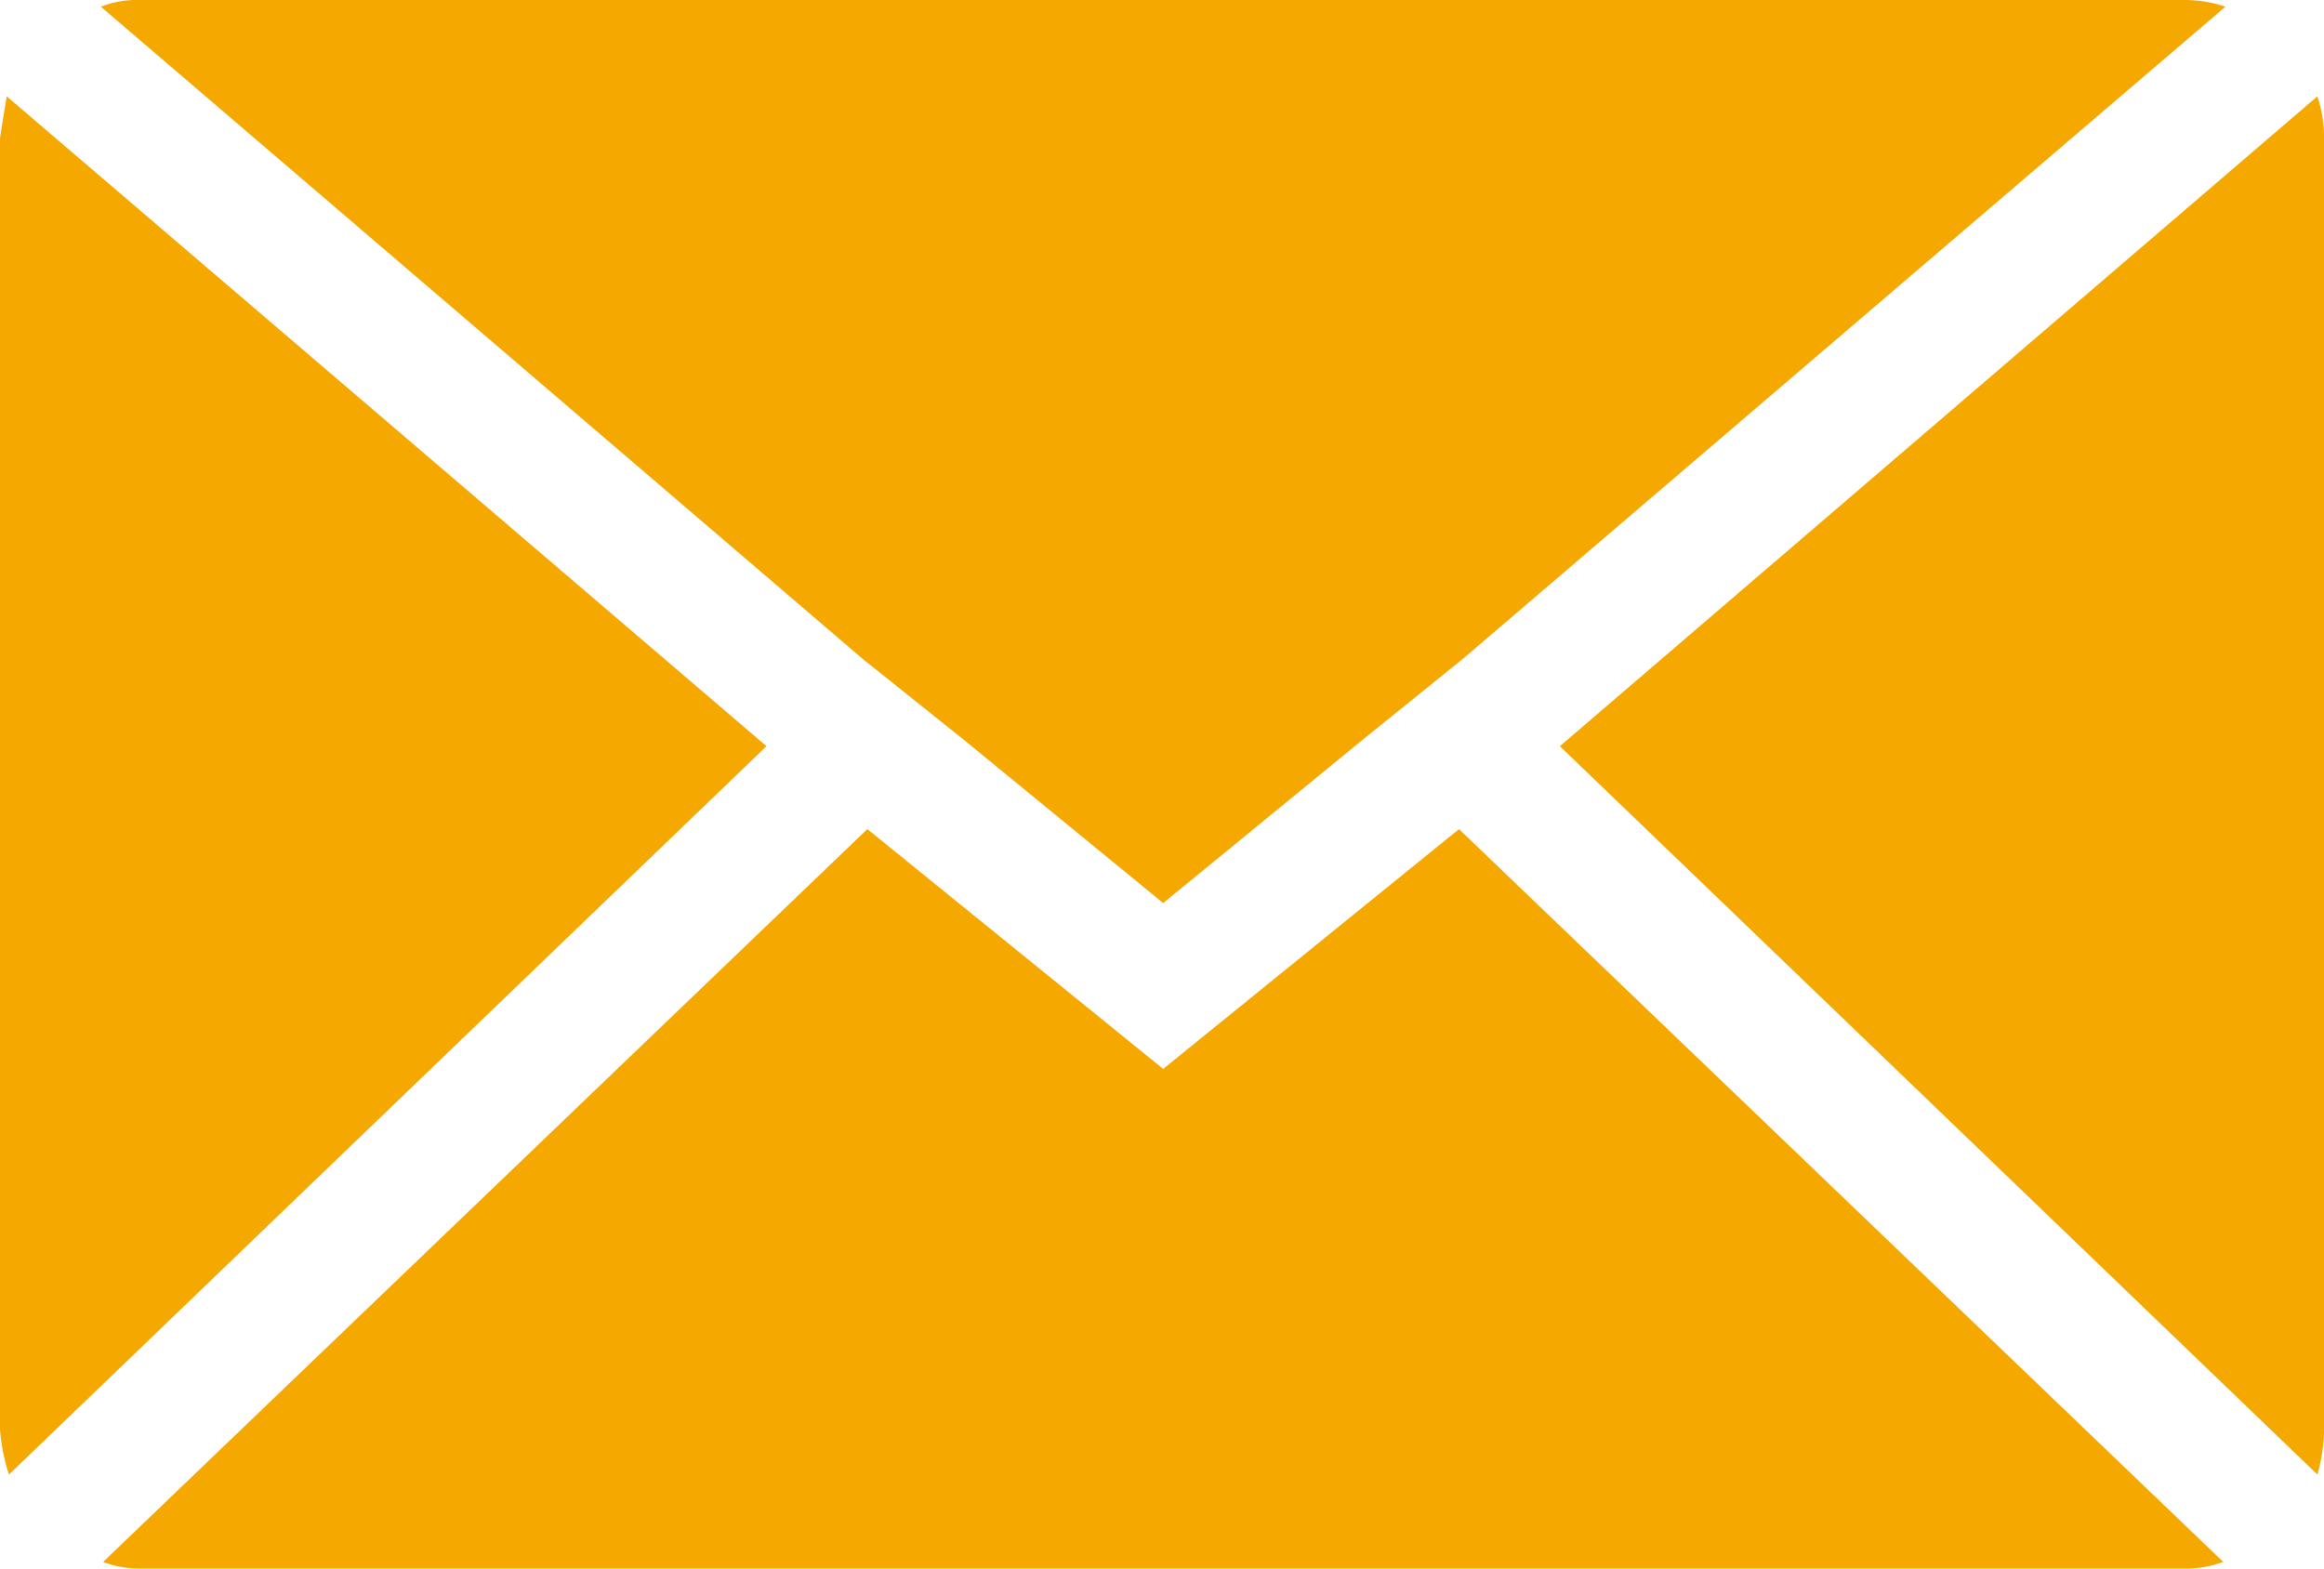 <svg xmlns="http://www.w3.org/2000/svg" width="24.605" height="16.609" viewBox="0 0 24.605 16.609">
  <path id="Icon_zocial-email" data-name="Icon zocial-email" d="M.072,19.206V5.539q0-.024.071-.451l8.044,6.881L.167,19.681a2.011,2.011,0,0,1-.095-.475ZM1.14,4.139a1.023,1.023,0,0,1,.4-.071H23.206a1.344,1.344,0,0,1,.427.071l-8.067,6.9L14.5,11.9,12.387,13.63,10.275,11.9l-1.068-.854Zm.024,16.467,8.091-7.759,3.132,2.539,3.132-2.539,8.091,7.759a1.139,1.139,0,0,1-.4.071H1.543a1.075,1.075,0,0,1-.38-.071Zm15.423-8.637,8.02-6.881a1.416,1.416,0,0,1,.071.451V19.206a1.819,1.819,0,0,1-.071.475Z" transform="translate(-0.072 -4.068)" fill="#f5a800"/>
</svg>
